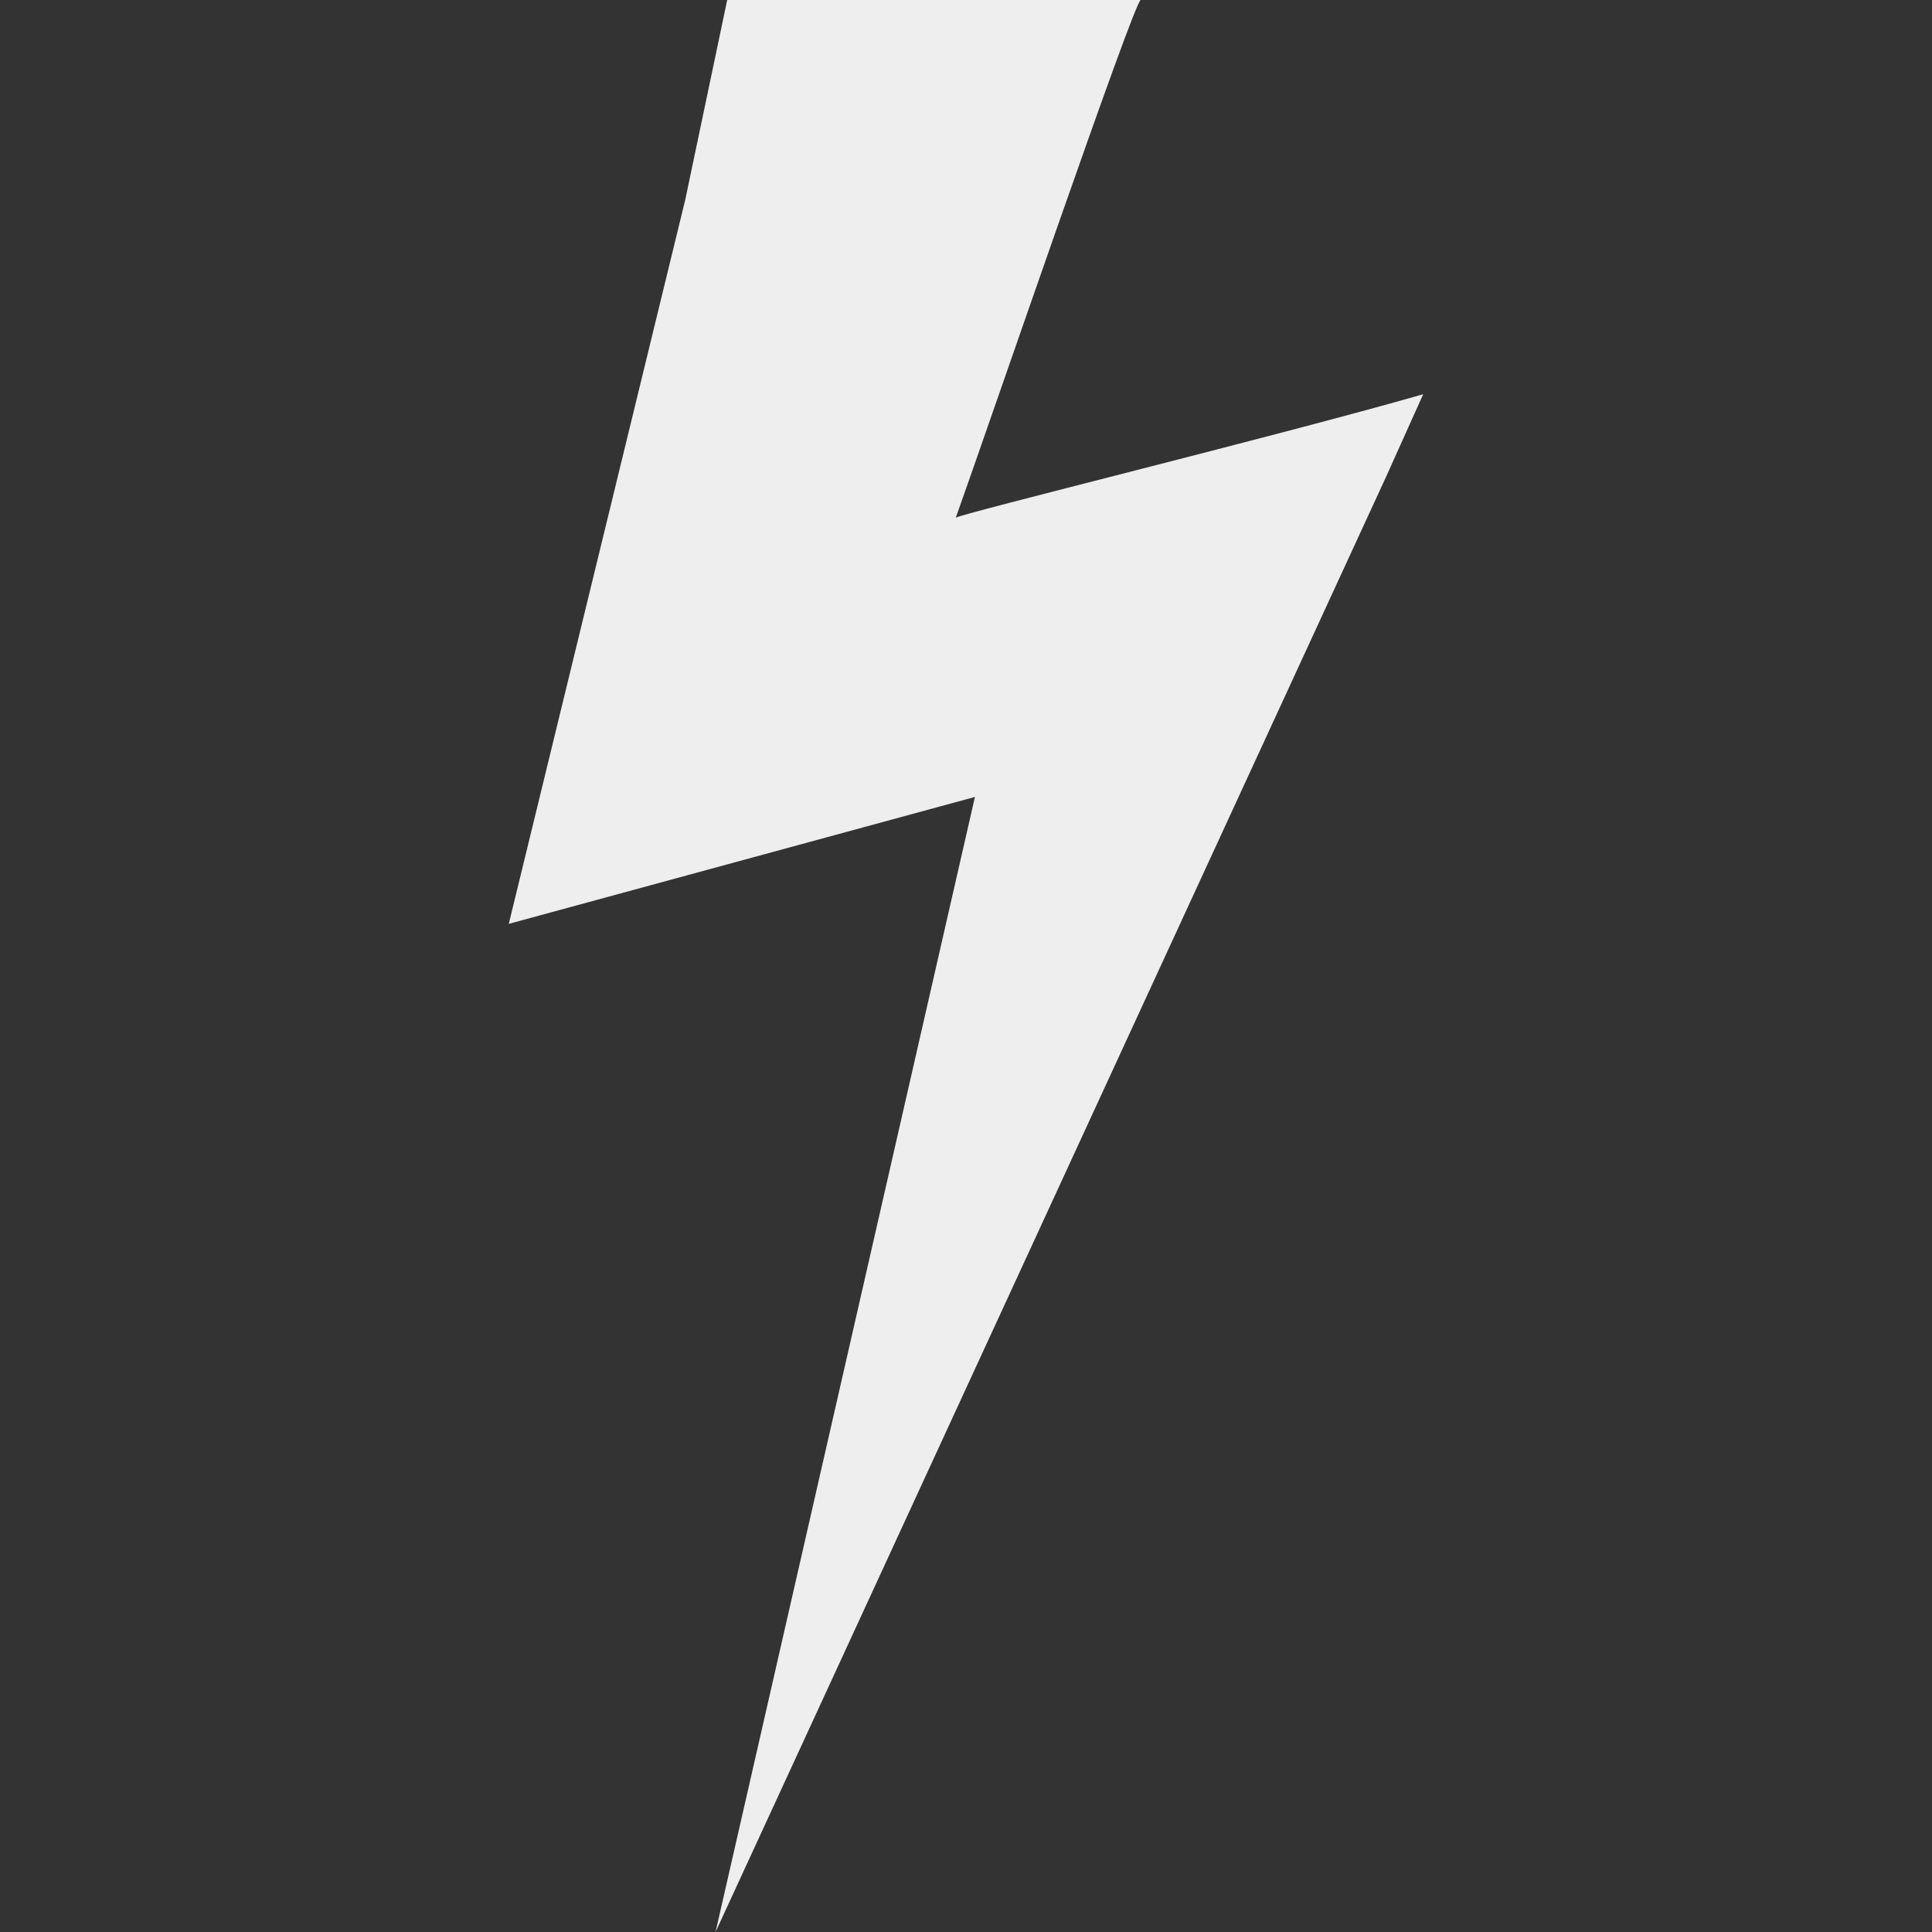 <svg fill="#EEEEEE" version="1.1" xmlns="http://www.w3.org/2000/svg" viewBox="0 0 560.317 560.316" xml:space="preserve"><rect x="0" y="0" width="560.317" height="560.316" fill="#333333" stroke="none"/><g id="0" stroke-width="0"></g><g id="0" stroke-linecap="round" stroke-linejoin="round"></g><g id="0"> <g> <g> <path d="M207.523,560.316c0,0,194.42-421.925,194.444-421.986l10.79-23.997c-41.824,12.02-135.271,34.902-135.57,35.833 C286.96,122.816,329.017,0,330.829,0c-39.976,0-79.952,0-119.927,0l-12.167,57.938l-51.176,209.995l135.191-36.806 L207.523,560.316z"></path></g></g></g></svg>
